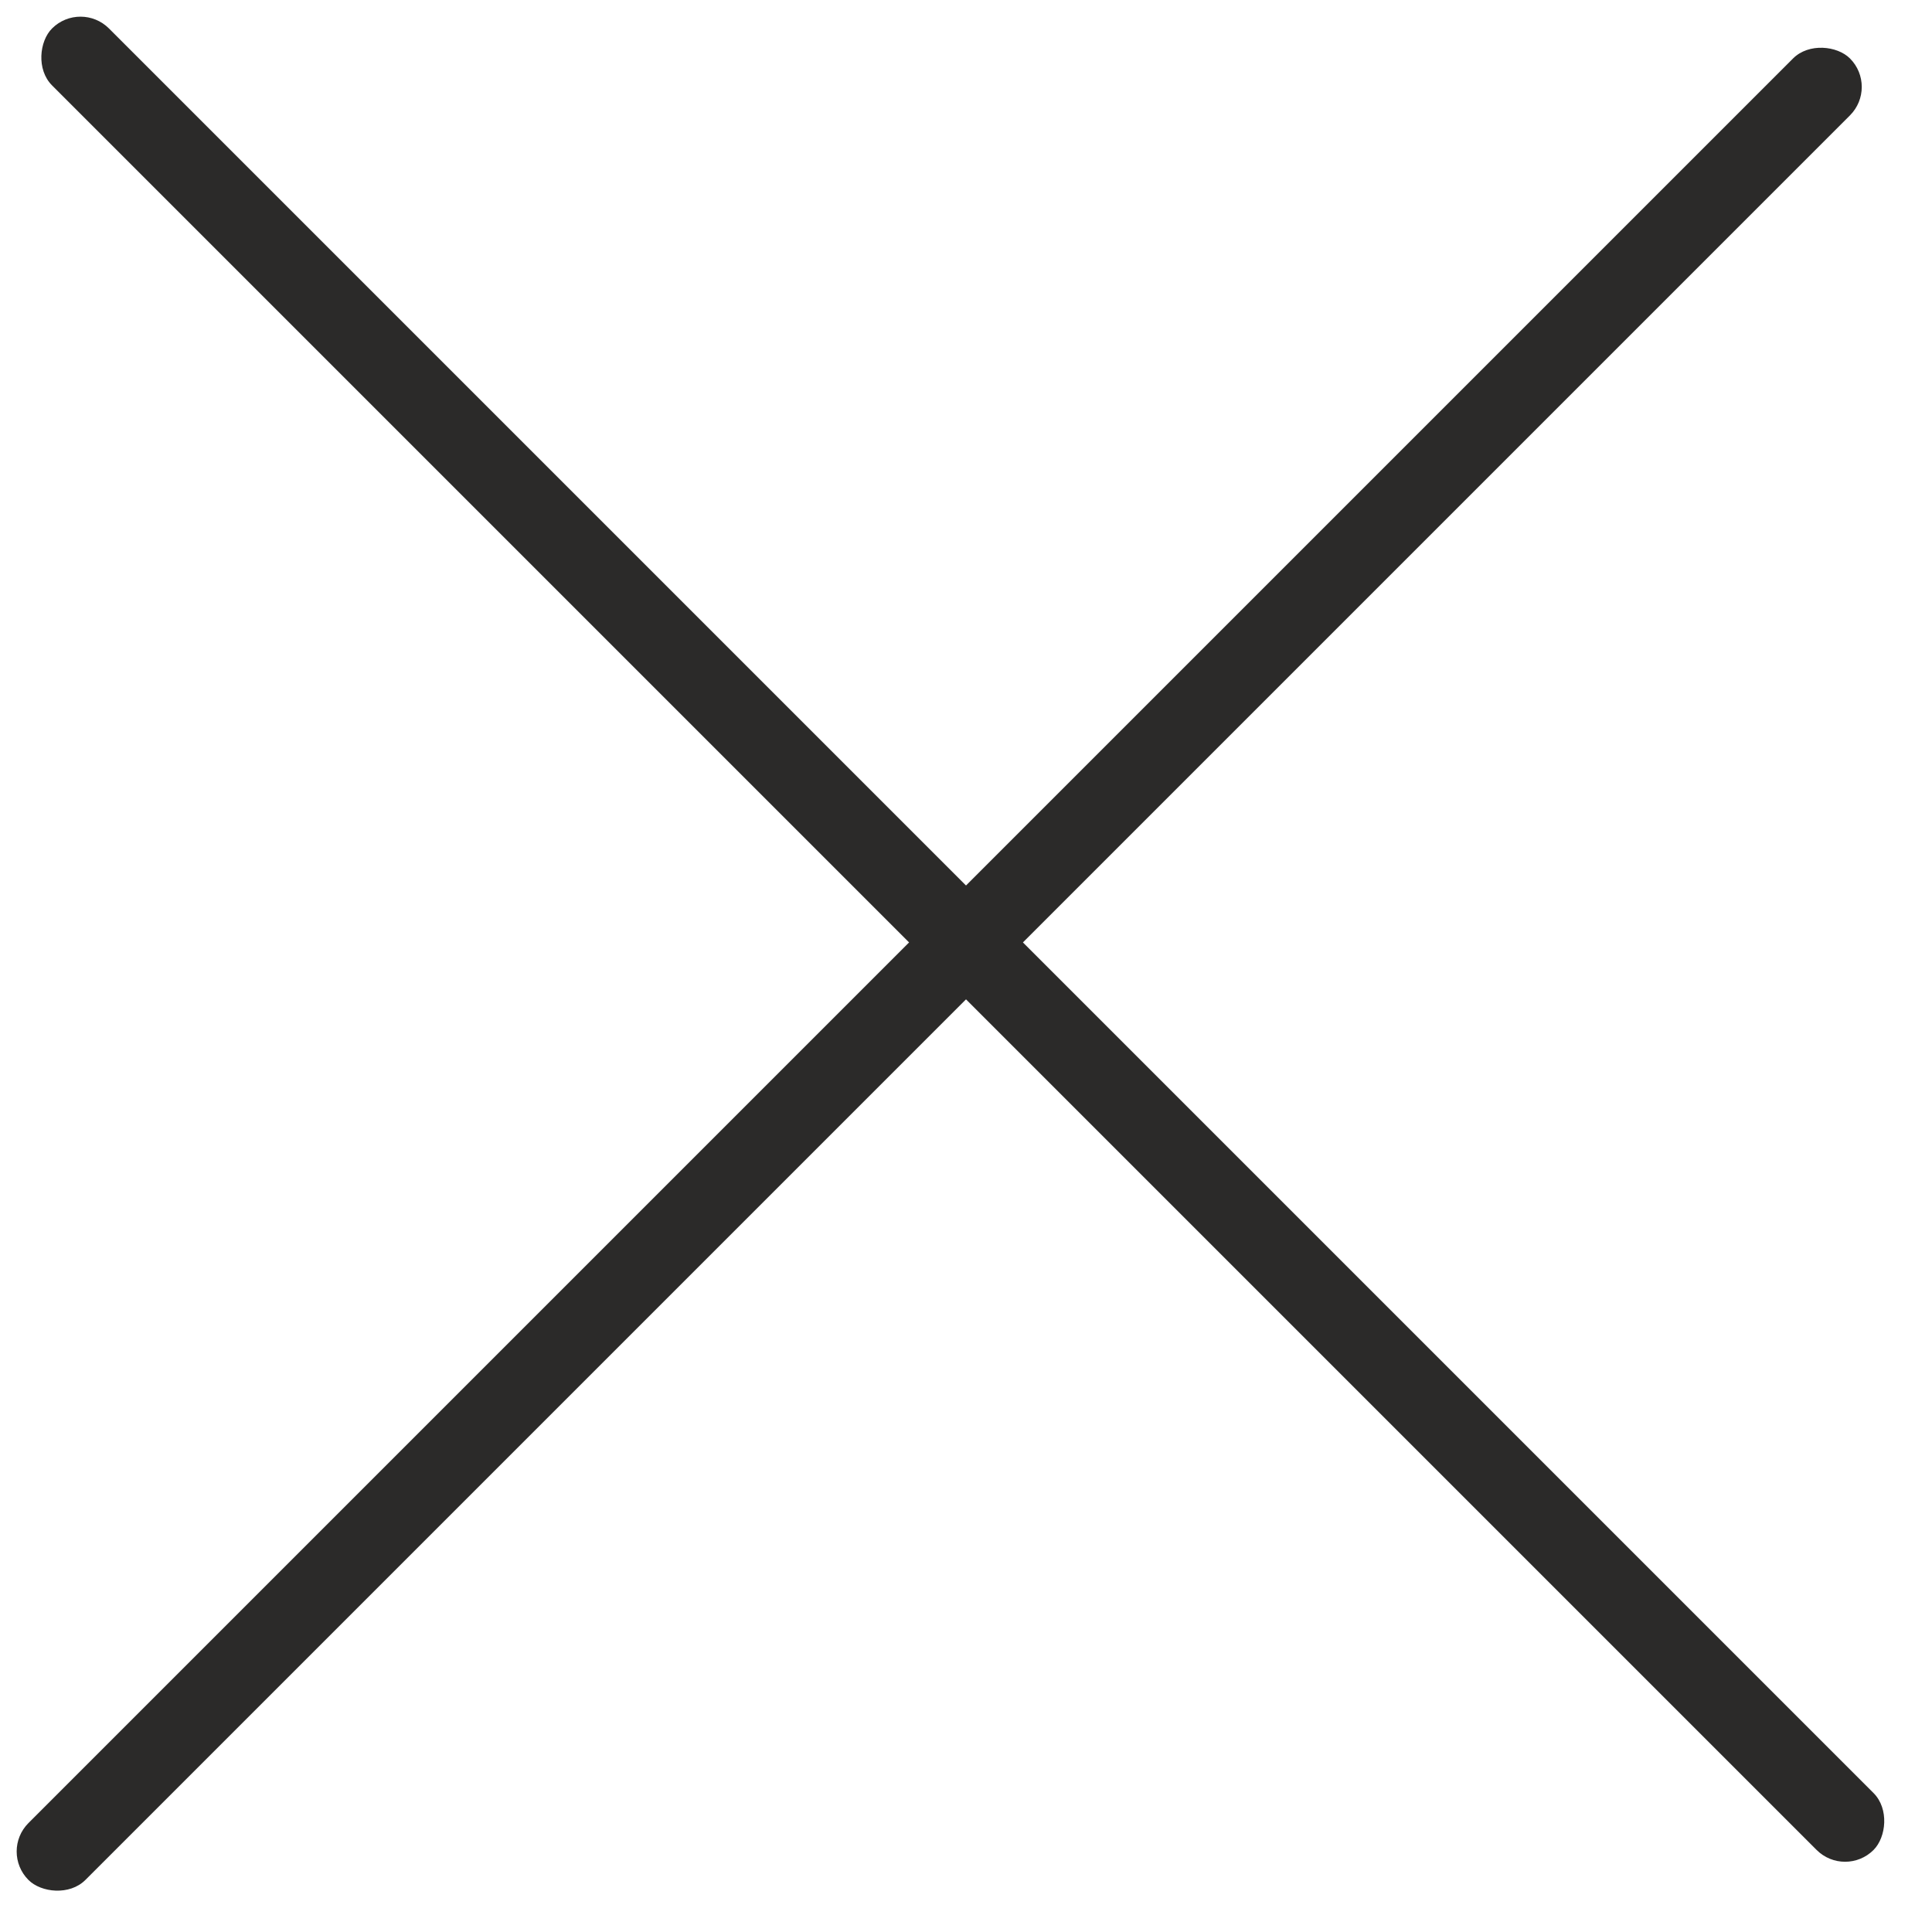 <?xml version="1.0" encoding="UTF-8"?> <svg xmlns="http://www.w3.org/2000/svg" width="24" height="24" viewBox="0 0 24 24" fill="none"> <rect y="23" width="32" height="1" rx="0.5" transform="rotate(-45 0 23)" fill="#2B2A29"></rect> <rect x="1" width="32" height="1" rx="0.5" transform="rotate(45 1 0)" fill="#2B2A29"></rect> </svg> 